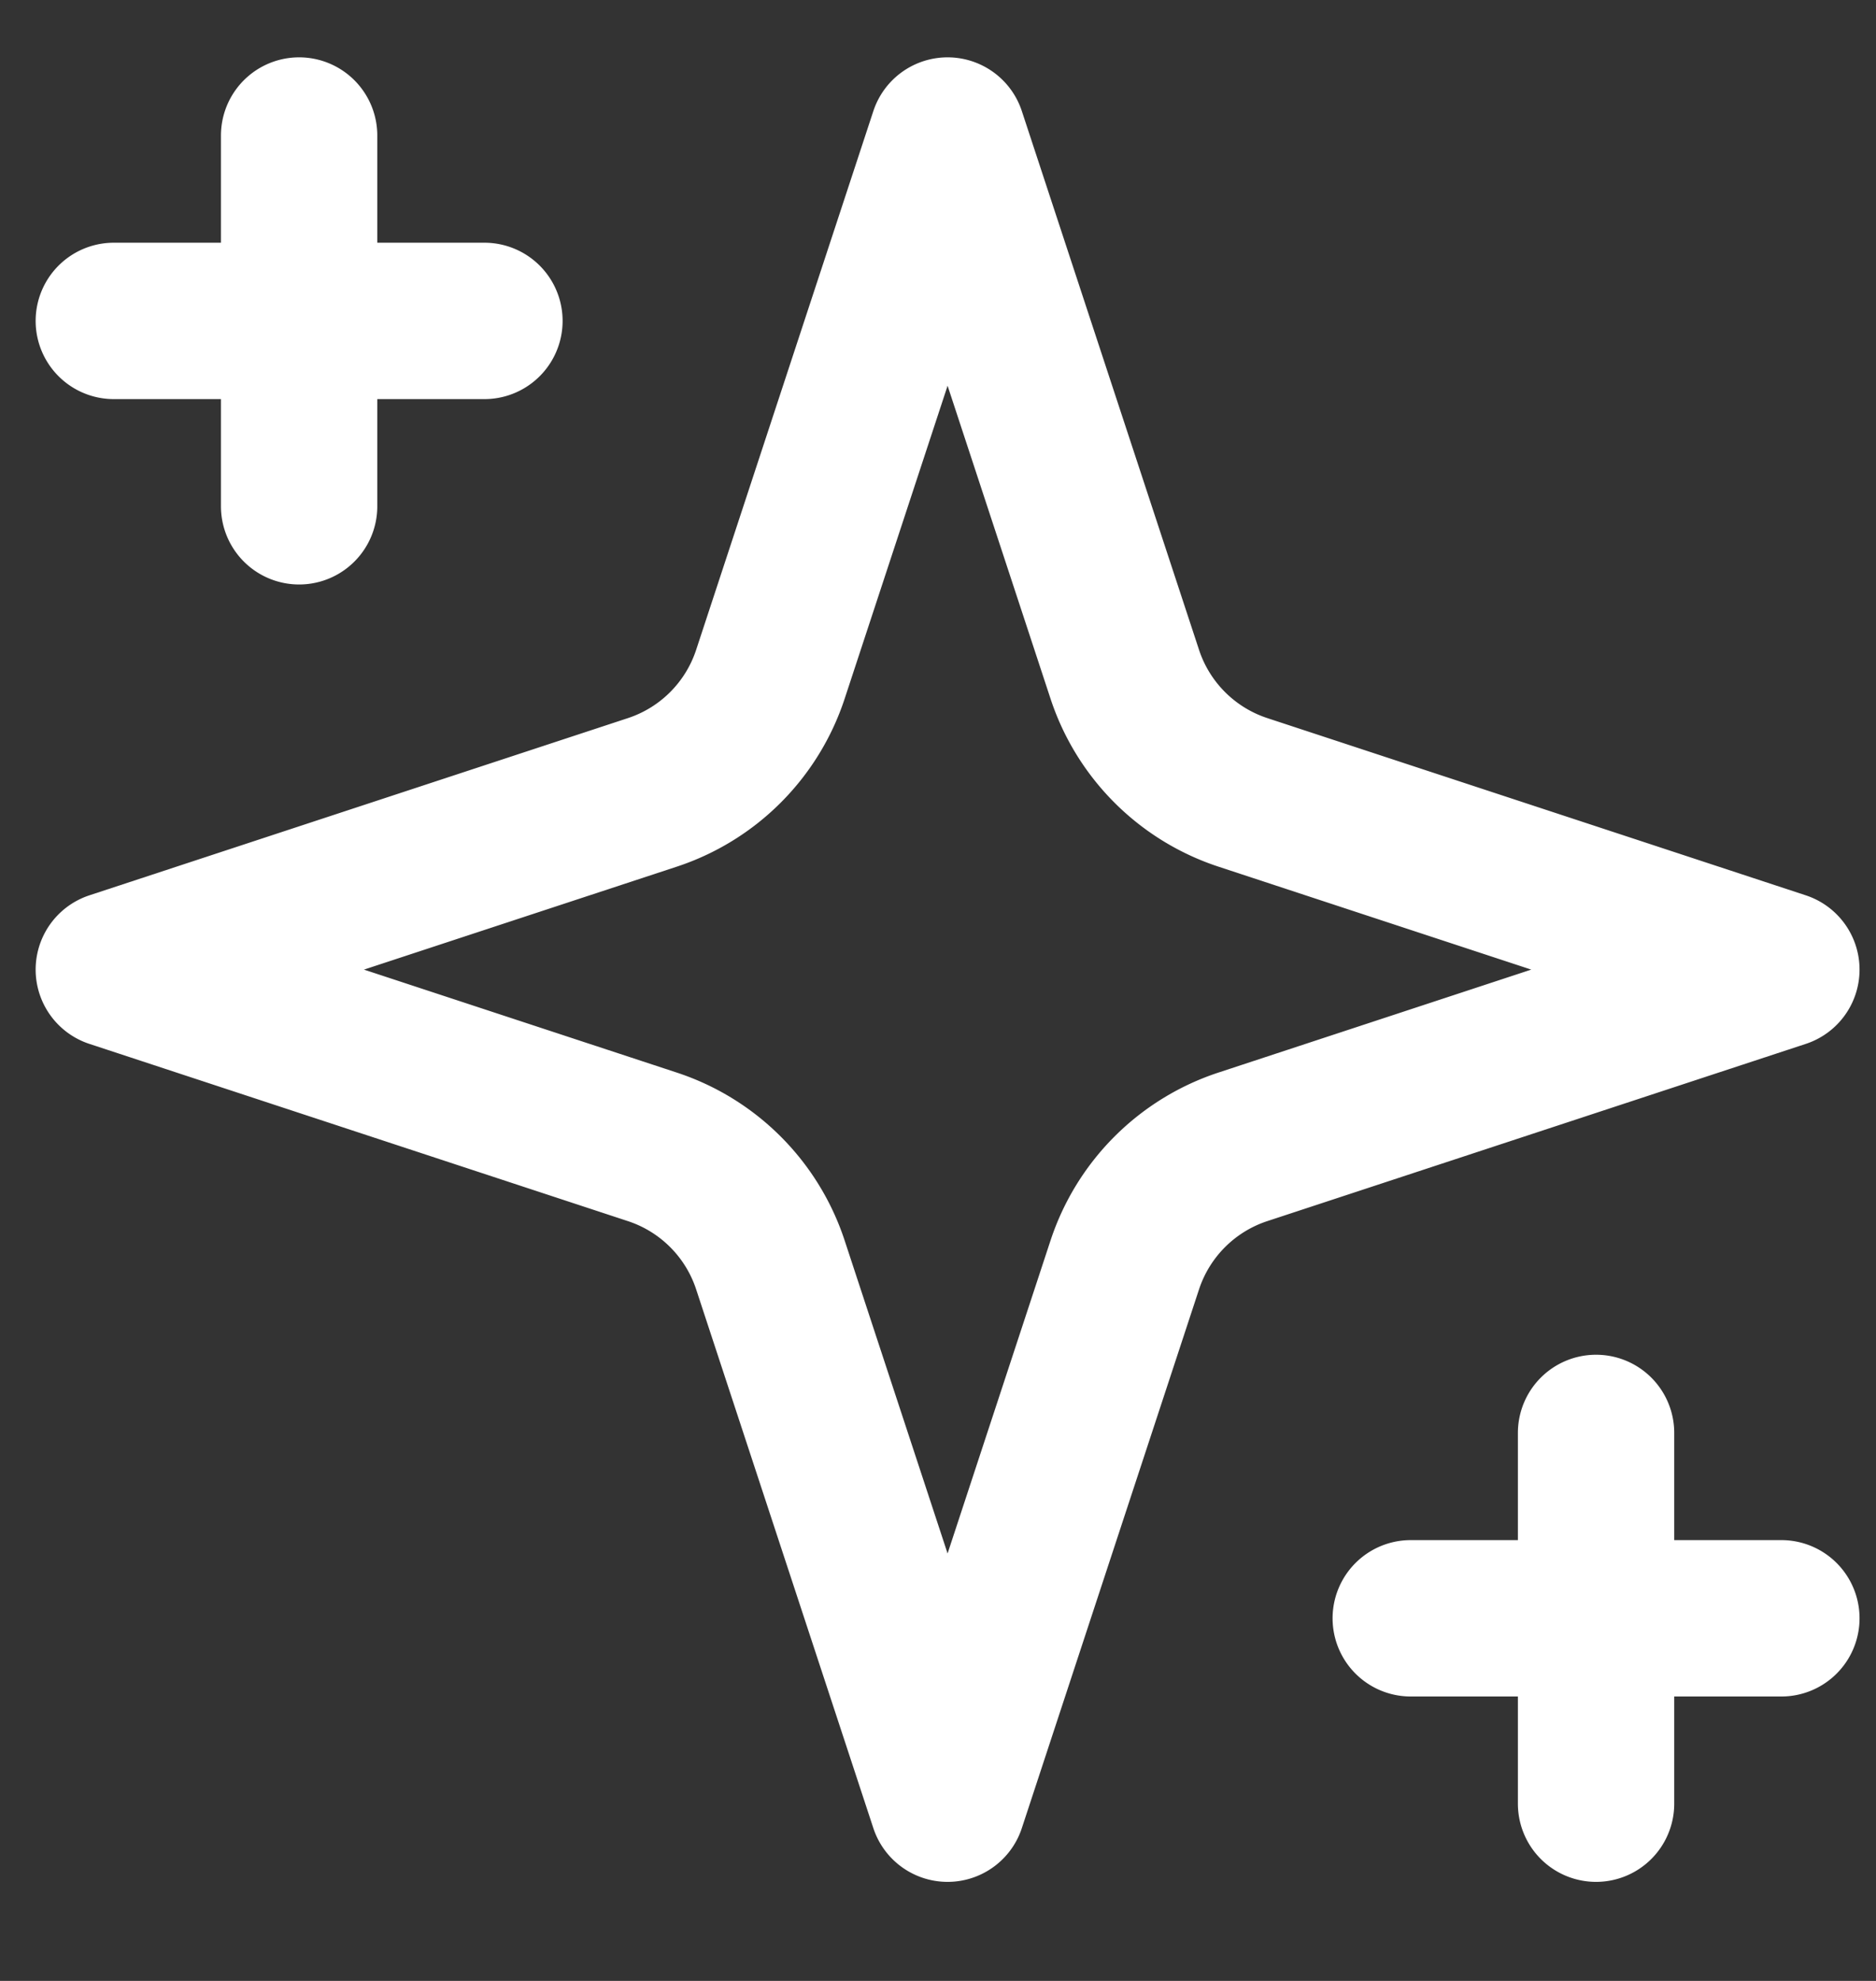 <svg width="18" height="19" viewBox="0 0 18 19" xmlns="http://www.w3.org/2000/svg">
    <rect x="0" y="0" width="18" height="19" fill="#333333" stroke="none"/>
    <g stroke="#FFF" stroke-width="1.5" fill="none" fill-rule="evenodd" stroke-linecap="round" stroke-linejoin="round">
        <path d="m9.092 1.3-1.7 5.167A1.778 1.778 0 0 1 6.26 7.6L1.092 9.3 6.259 11c.536.176.957.597 1.133 1.133l1.7 5.167 1.7-5.167A1.778 1.778 0 0 1 11.925 11l5.167-1.7-5.167-1.7a1.778 1.778 0 0 1-1.133-1.133L9.092 1.3zM2.87 1.3v3.556M15.314 13.744V17.3M1.092 3.078h3.556M13.536 15.522h3.556"/>
    </g>
</svg>
